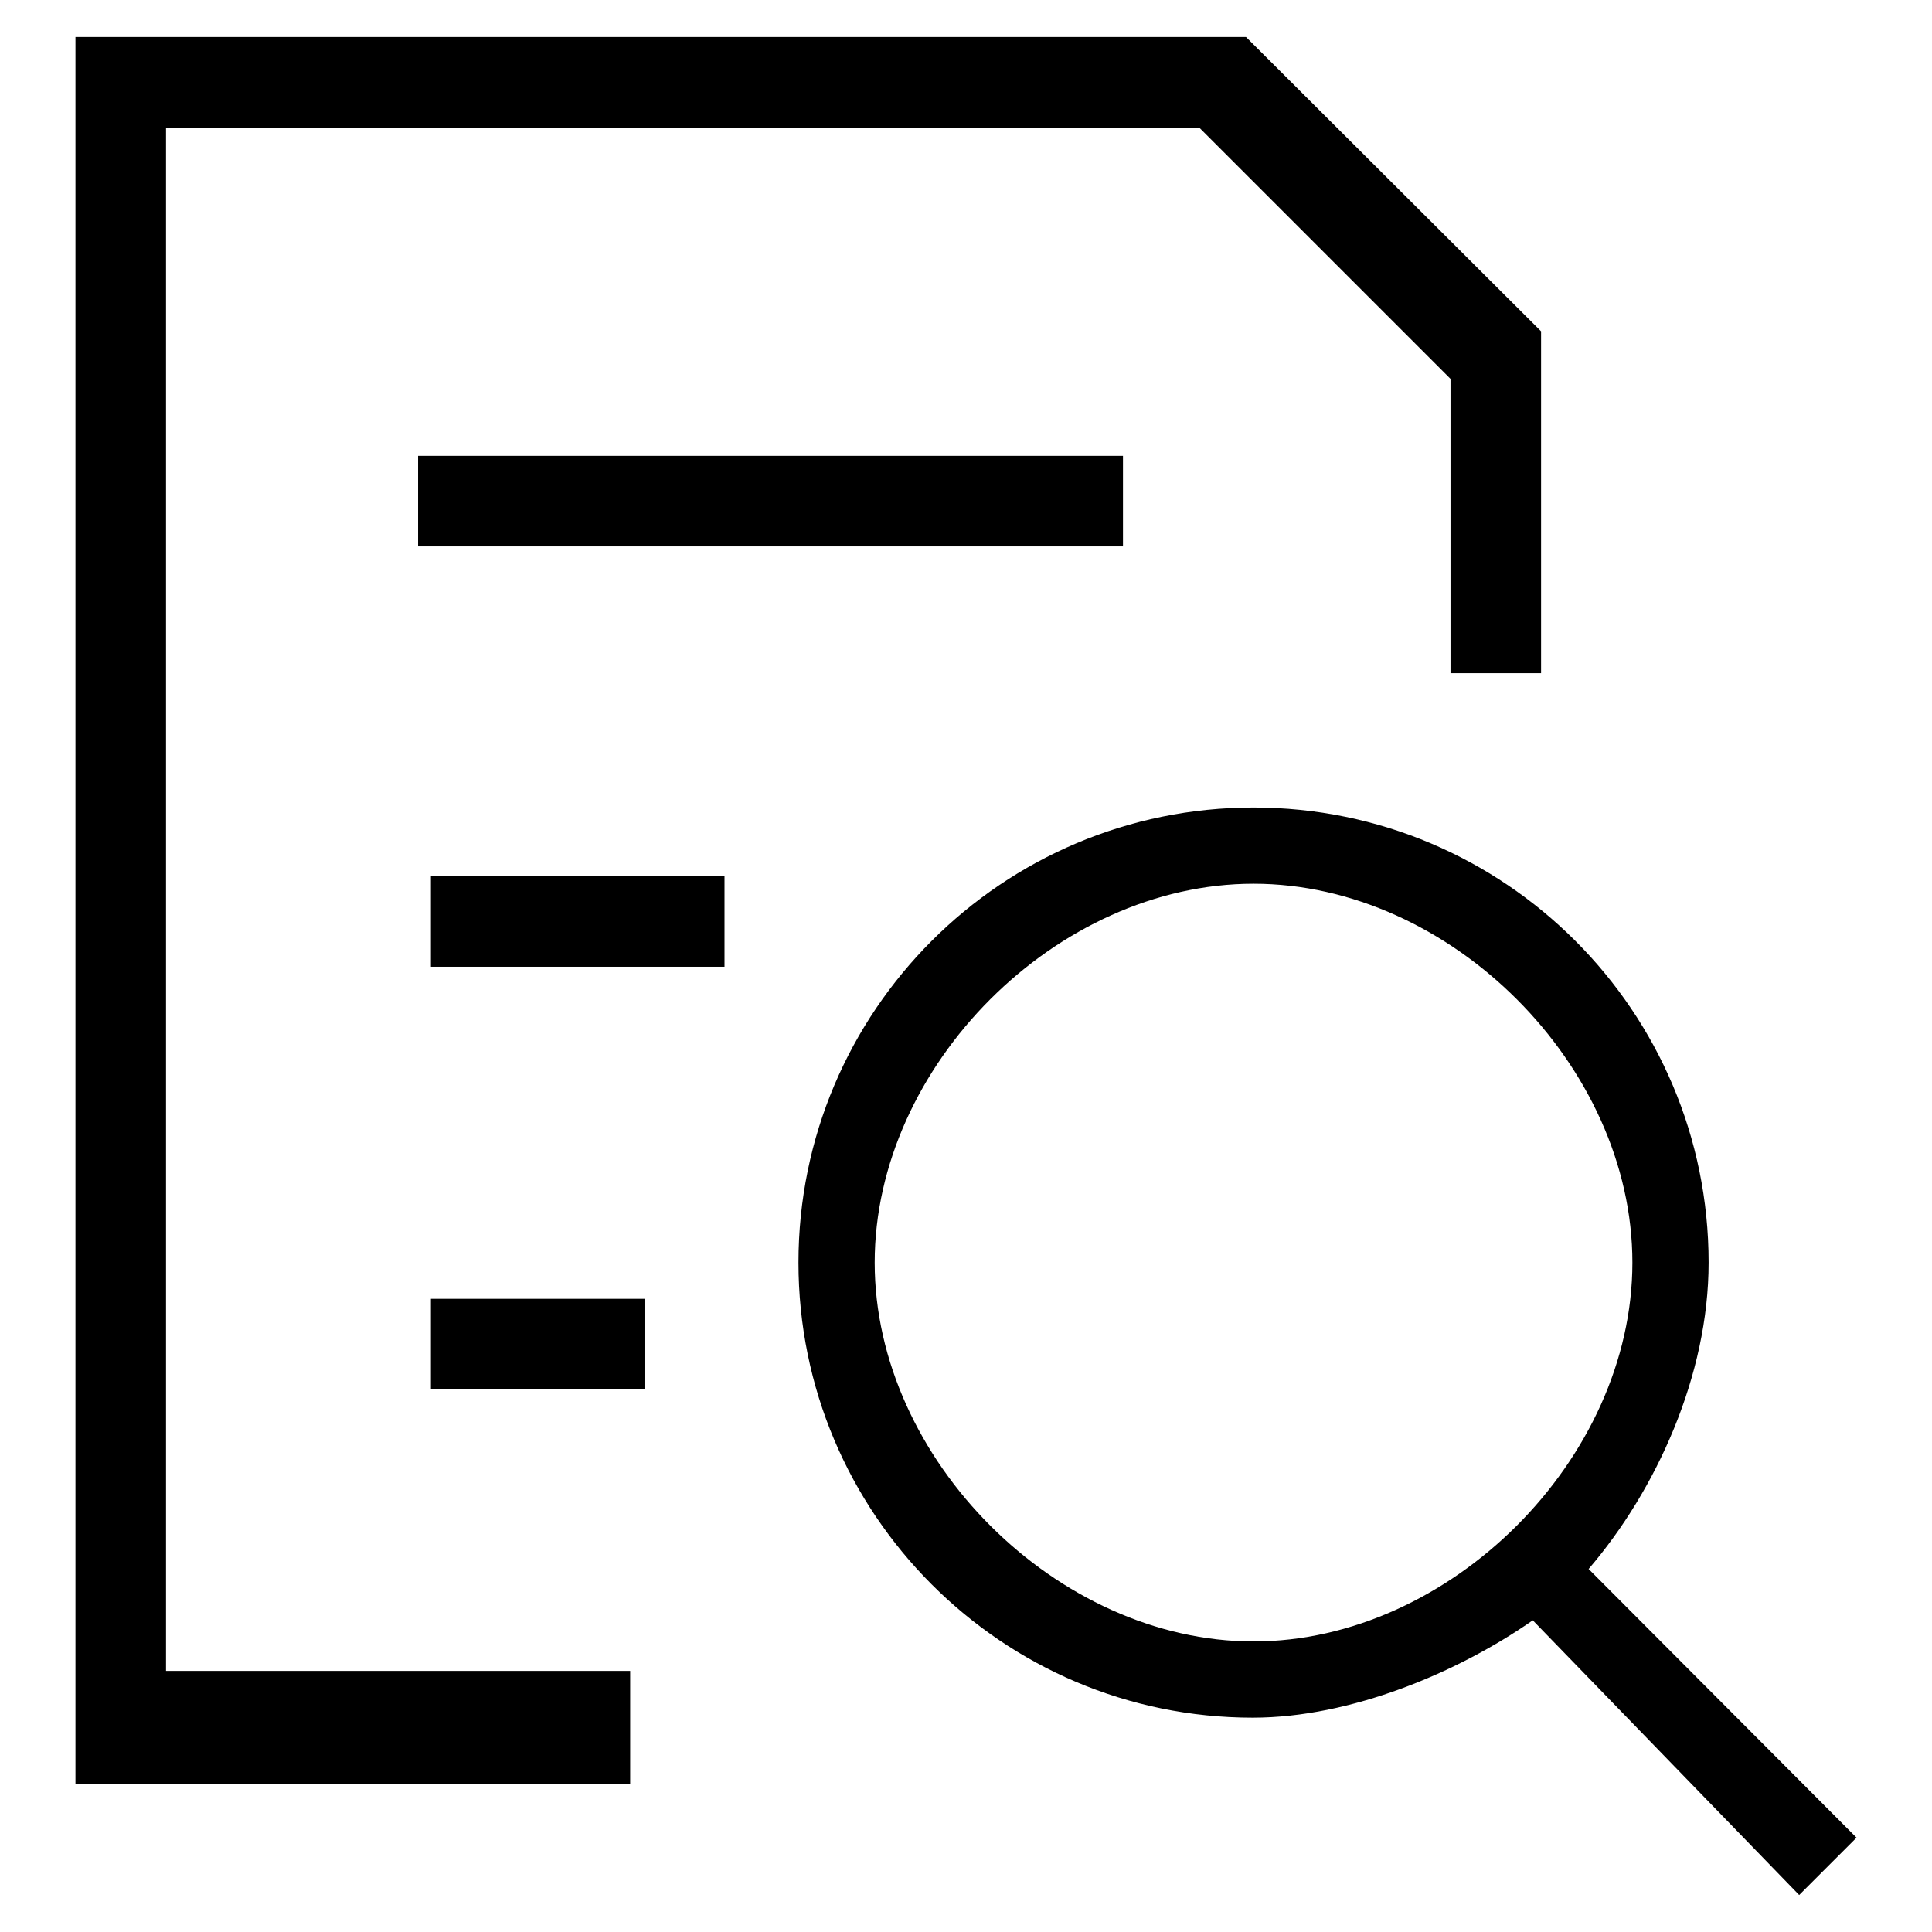 <?xml version="1.0" encoding="utf-8"?>
<!-- Svg Vector Icons : http://www.onlinewebfonts.com/icon -->
<!DOCTYPE svg PUBLIC "-//W3C//DTD SVG 1.1//EN" "http://www.w3.org/Graphics/SVG/1.1/DTD/svg11.dtd">
<svg version="1.1" xmlns="http://www.w3.org/2000/svg" xmlns:xlink="http://www.w3.org/1999/xlink" x="0px" y="0px" viewBox="0 0 256 256" enable-background="new 0 0 256 256" xml:space="preserve">
<g><g><path fill="#000000" d="M22,16.9h136.9l33.3,33.3v39h12V43.9l0,0l-39.1-39l0,0v0H22H10v12v204.5v15h12h61.5v-15H22V16.9z"/><path fill="#000000" d="M55.4,60.4h93.4v12H55.4V60.4L55.4,60.4z"/><path fill="#000000" d="M57.1,116.1h38.9v12H57.1V116.1z"/><path fill="#000000" d="M57.1,172.1h28.3v12H57.1V172.1z"/><path fill="#000000" d="M210.5,207.9c9-10.5,15.9-25.7,15.9-40.6c0-33.3-27-60.3-60.3-60.3c-33.3,0-60.3,27-60.3,60.3c0,33.3,27,60.3,60.2,60.3c13,0,27.2-6,37.1-12.9l35.3,36.4l7.6-7.6L210.5,207.9z M166.1,217.5c-26,0-50.2-24.1-50.2-50.2s24.1-50.2,50.2-50.2s50.2,24.1,50.2,50.2S192.1,217.5,166.1,217.5z"/></g></g>
</svg>